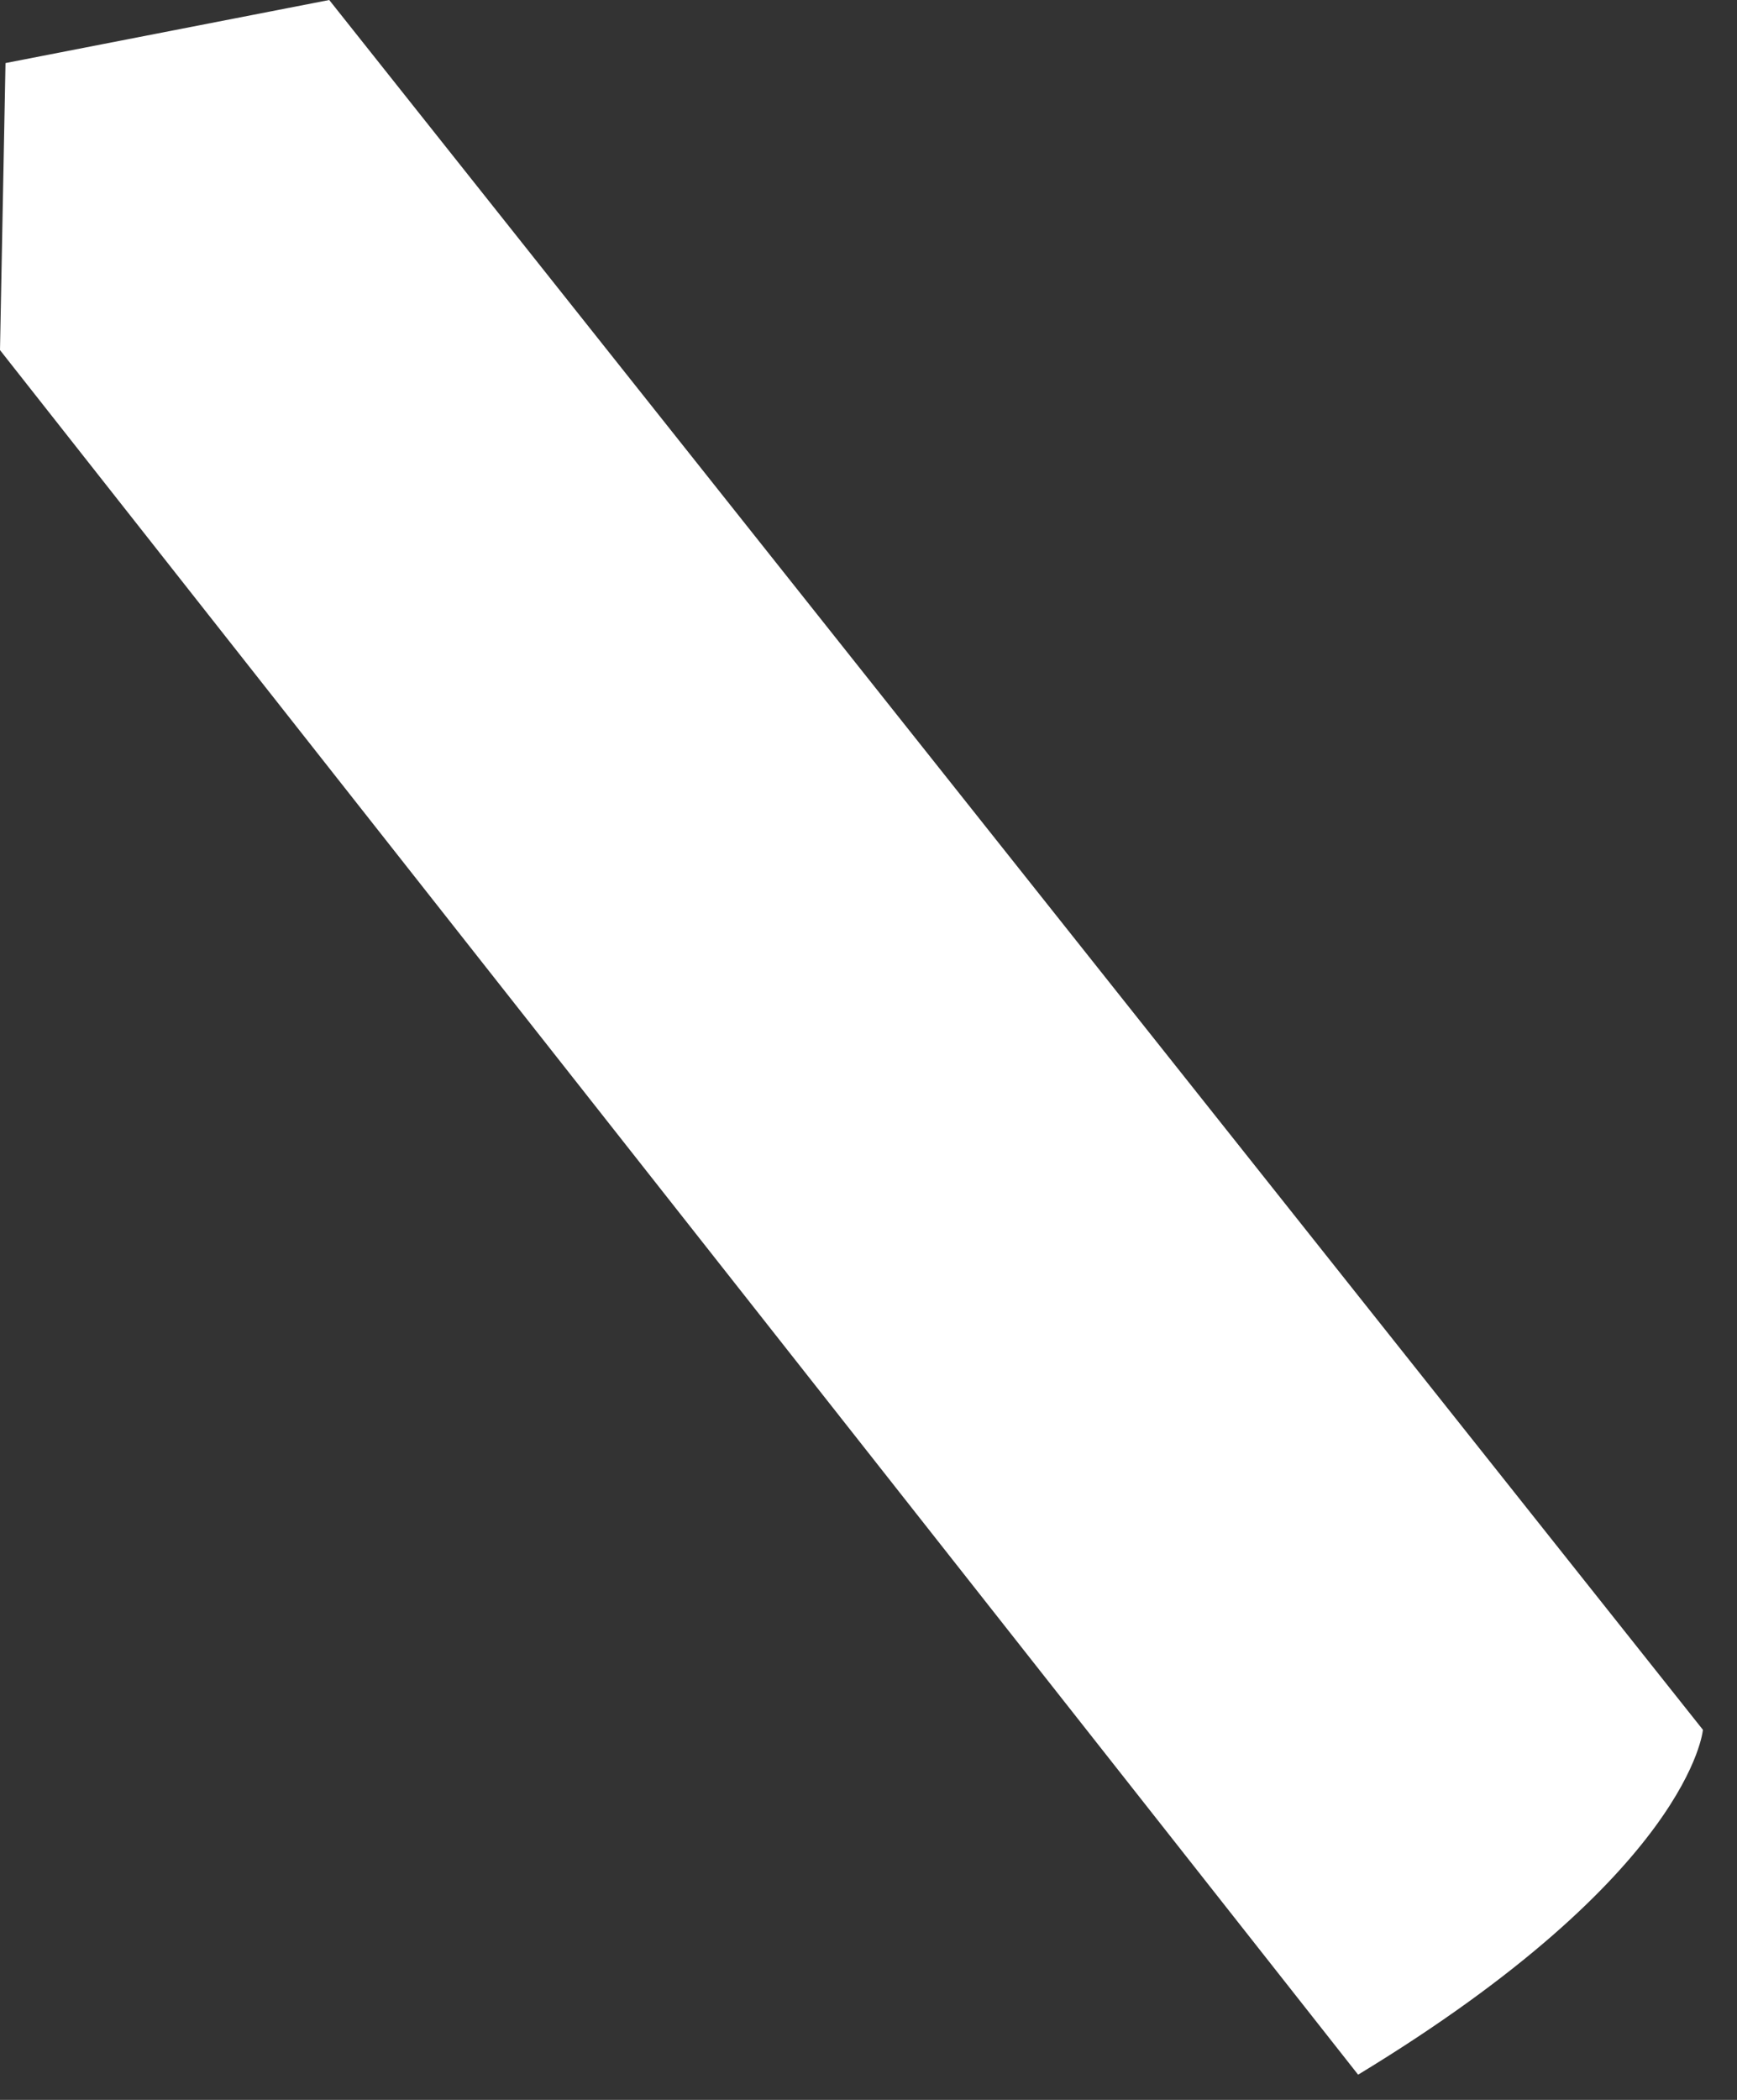 <?xml version="1.0" encoding="utf-8"?>
<svg xmlns="http://www.w3.org/2000/svg" fill="none" height="100%" overflow="visible" preserveAspectRatio="none" style="display: block;" viewBox="0 0 24 29" width="100%">
<rect x="0" y="0" width="24" height="29" fill="#333333" stroke="none"/>
<path clip-rule="evenodd" d="M0.076 0.871L0 4.835L18.765 28.652C23.364 25.861 23.529 23.889 23.529 23.889L4.549 0L0.076 0.871Z" fill="white" fill-rule="evenodd" id="Fill-19"/>
</svg>